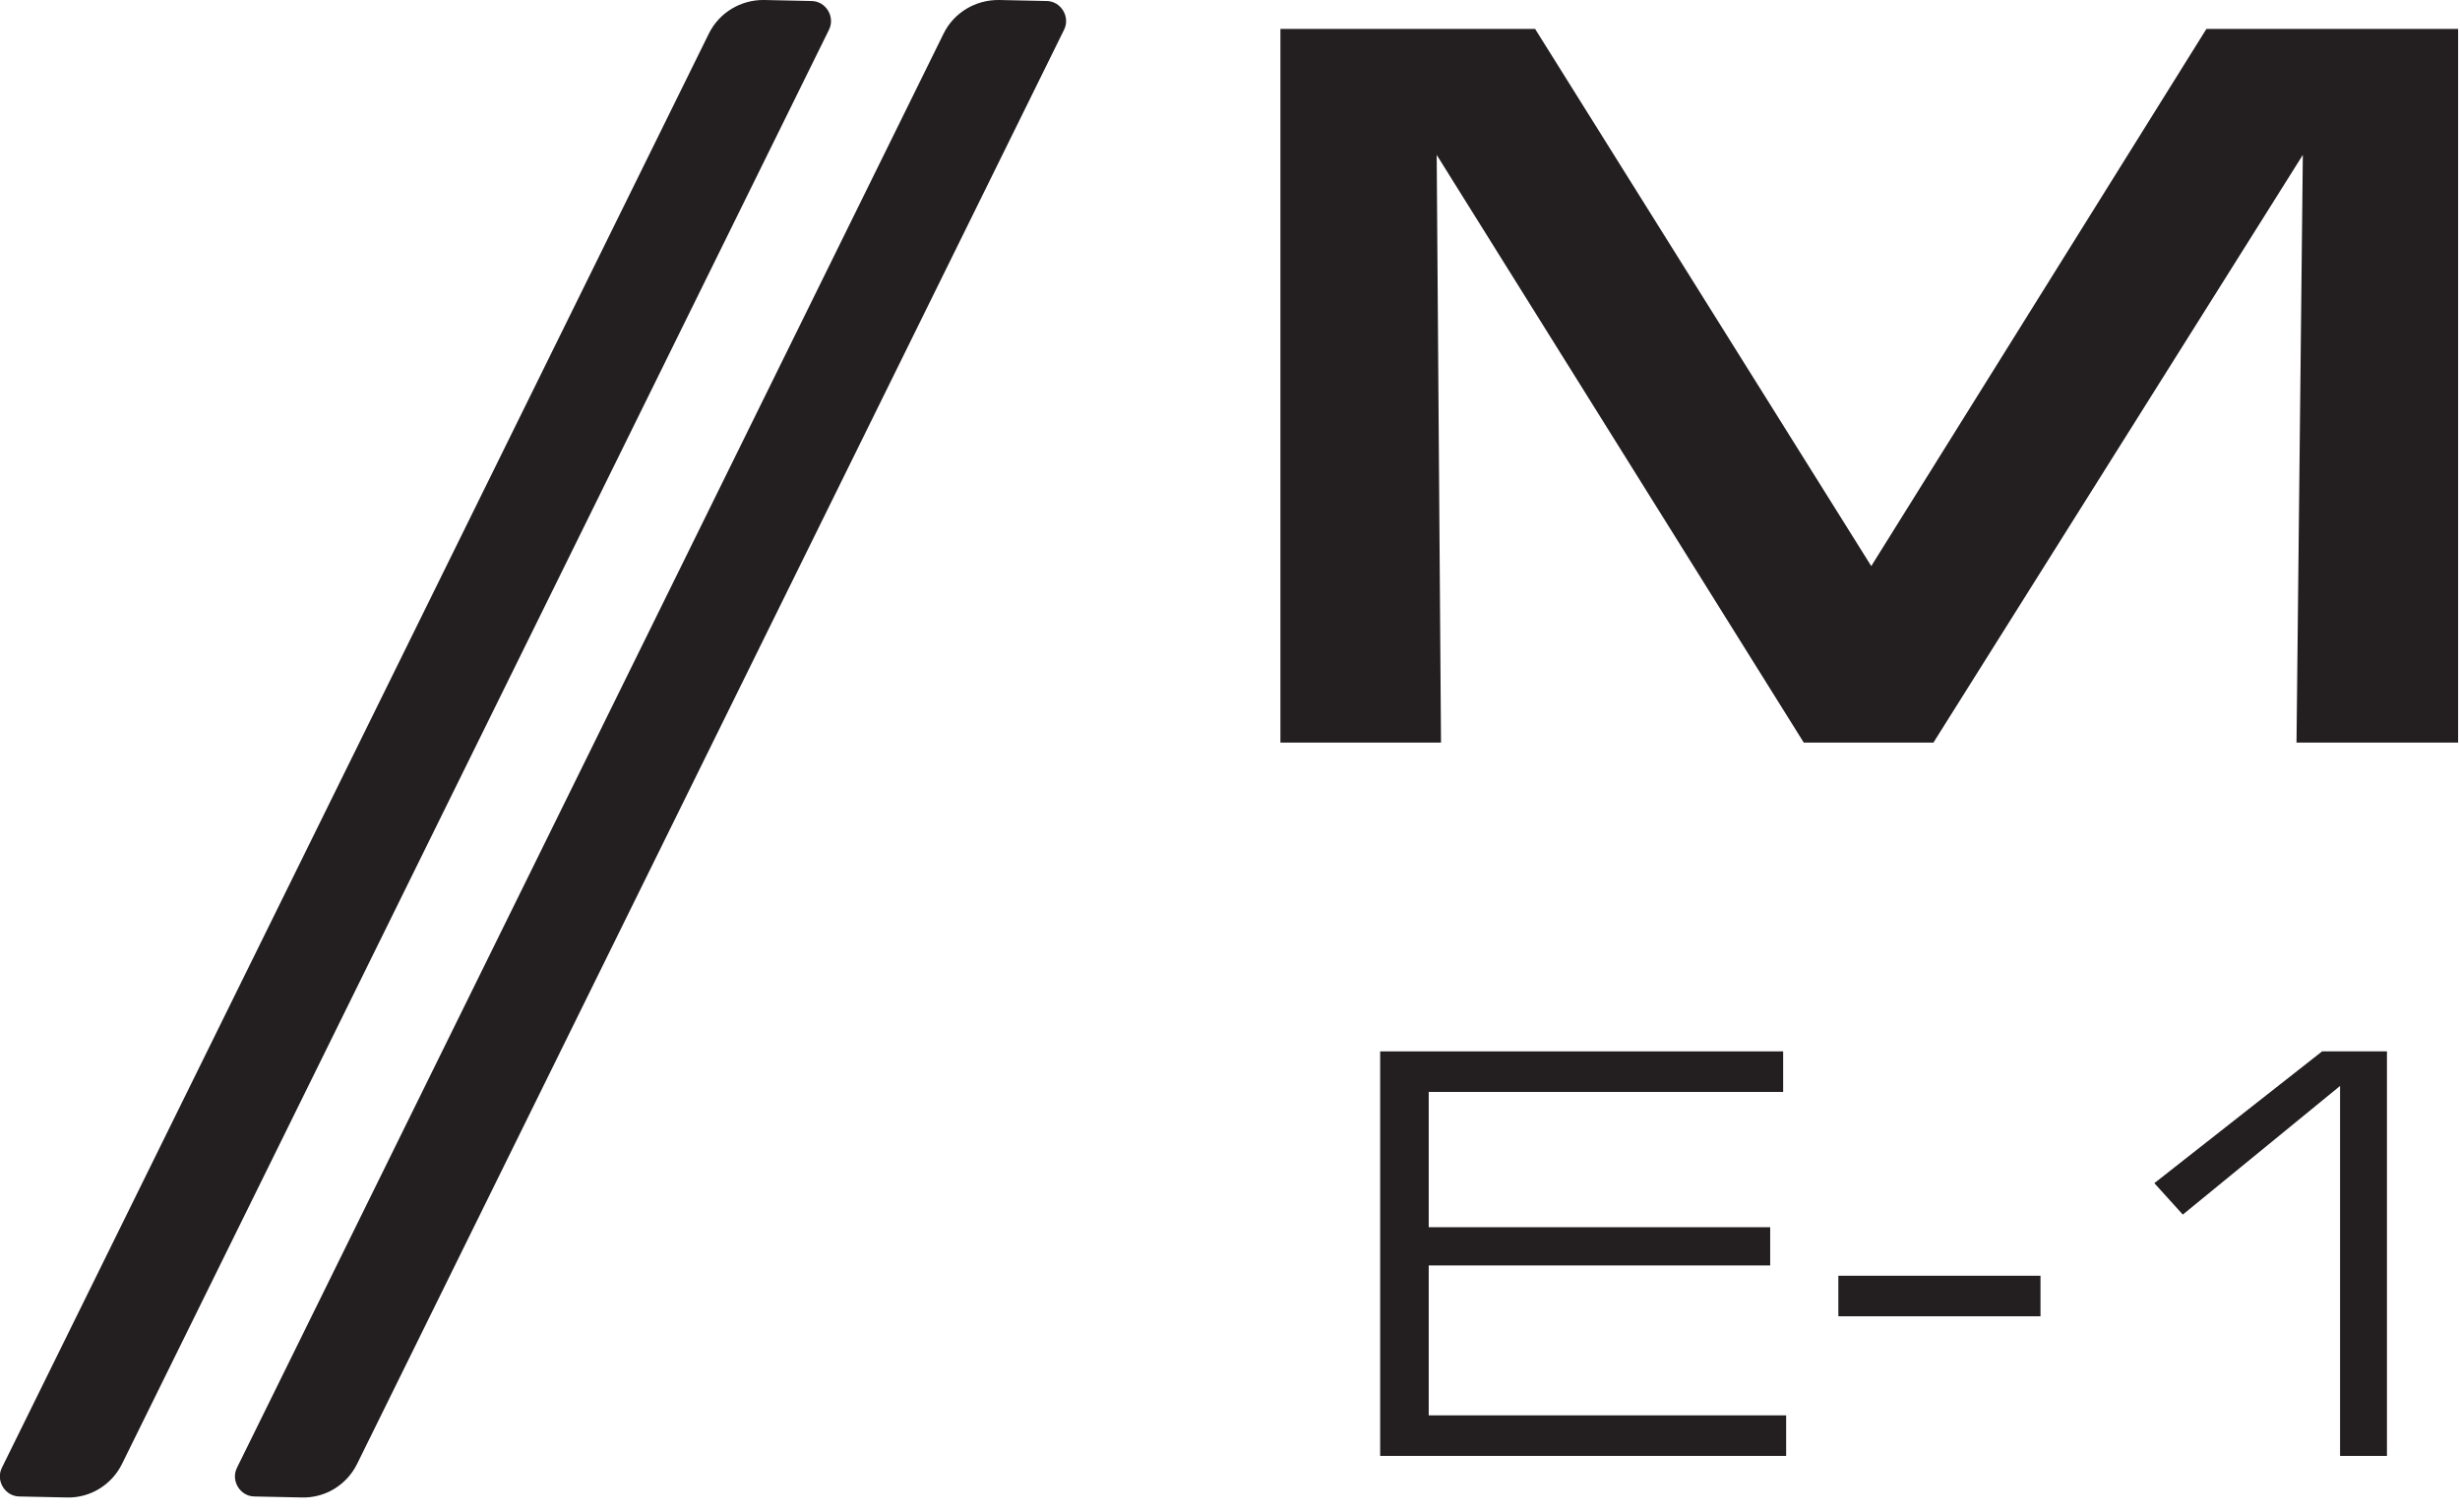<svg xmlns="http://www.w3.org/2000/svg" fill="none" viewBox="0 0 135 83" height="83" width="135">
<g clip-path="url(#clip0_7524_24370)">
<path fill="#231F20" d="M70.267 1.588H84.244L102.691 31.074L121.083 1.588H134.896V40.763H126.028L126.375 8.503L106.103 40.763H98.987L78.843 8.503L79.08 40.763H70.267V1.588Z"></path>
<path fill="#231F20" d="M75.741 57.713H97.856V59.939H78.405V67.365H97.144V69.464H78.405V77.693H98.02V79.919H75.741V57.713Z"></path>
<path fill="#231F20" d="M111.978 70.029V72.255H100.885V70.029H111.978Z"></path>
<path fill="#231F20" d="M118.237 64.939L127.433 57.713H130.991V79.919H128.418V59.611L119.788 66.672L118.219 64.939H118.237Z"></path>
<path fill="#231F20" d="M3.668 82.2L1.077 82.146C0.274 82.146 -0.255 81.27 0.109 80.558L38.901 1.843C39.467 0.694 40.653 -0.018 41.93 0L44.521 0.055C45.324 0.055 45.853 0.931 45.488 1.643L6.696 80.358C6.131 81.507 4.945 82.237 3.668 82.2Z"></path>
<path fill="#231F20" d="M16.568 82.2L13.977 82.146C13.174 82.146 12.645 81.27 13.01 80.558L51.783 1.843C52.349 0.694 53.535 -0.018 54.831 0L57.422 0.055C58.224 0.055 58.754 0.931 58.389 1.643L19.597 80.358C19.031 81.507 17.845 82.237 16.568 82.2Z"></path>
</g>
<defs>
<clipPath id="clip0_7524_24370">
<rect fill="white" height="82.2" width="134.896"></rect>
</clipPath>
</defs>
</svg>
